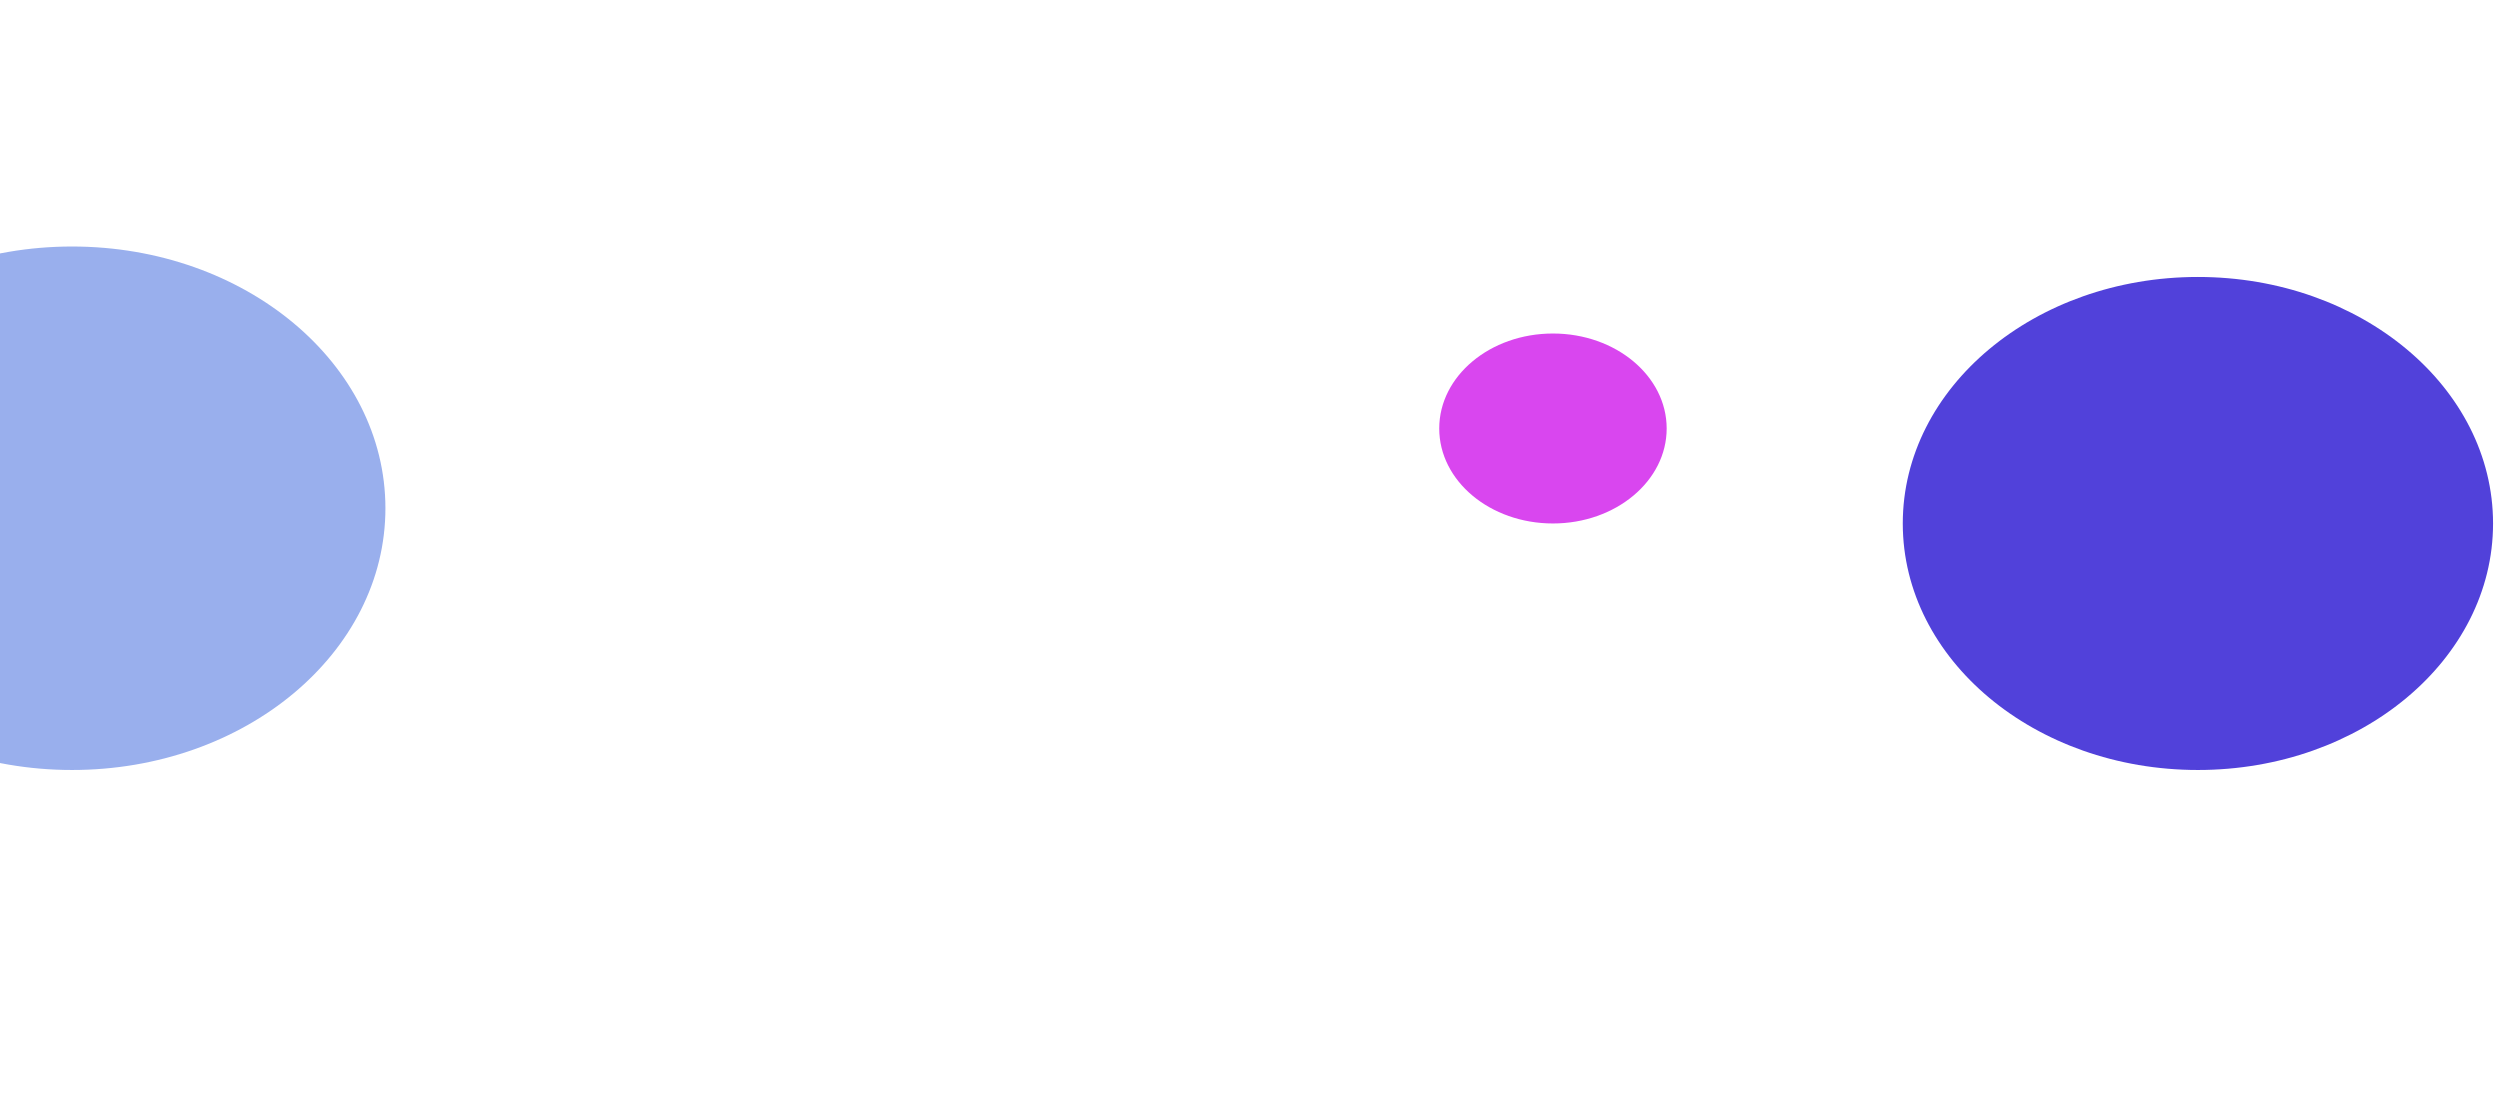 <svg width="1440" height="644" viewBox="0 0 1440 644" fill="none" xmlns="http://www.w3.org/2000/svg">
<g filter="url(#filter0_f_1_15)">
<ellipse cx="1265.5" cy="236" rx="70.5" ry="71" fill="#2563EB"/>
</g>
<g filter="url(#filter1_f_1_15)">
<ellipse cx="1266" cy="301.522" rx="170" ry="141.991" fill="#5141DA"/>
</g>
<g filter="url(#filter2_f_1_15)">
<ellipse cx="41.5" cy="292.752" rx="180.5" ry="150.761" fill="#1D4ED8" fill-opacity="0.45"/>
</g>
<g filter="url(#filter3_f_1_15)">
<ellipse cx="894.5" cy="246.813" rx="65.5" ry="54.708" fill="#D946EF"/>
</g>
<defs>
<filter id="filter0_f_1_15" x="995" y="-35" width="541" height="542" filterUnits="userSpaceOnUse" color-interpolation-filters="sRGB">
<feFlood flood-opacity="0" result="BackgroundImageFix"/>
<feBlend mode="normal" in="SourceGraphic" in2="BackgroundImageFix" result="shape"/>
<feGaussianBlur stdDeviation="100" result="effect1_foregroundBlur_1_15"/>
</filter>
<filter id="filter1_f_1_15" x="896" y="-40.469" width="740" height="683.982" filterUnits="userSpaceOnUse" color-interpolation-filters="sRGB">
<feFlood flood-opacity="0" result="BackgroundImageFix"/>
<feBlend mode="normal" in="SourceGraphic" in2="BackgroundImageFix" result="shape"/>
<feGaussianBlur stdDeviation="100" result="effect1_foregroundBlur_1_15"/>
</filter>
<filter id="filter2_f_1_15" x="-339" y="-58.009" width="761" height="701.522" filterUnits="userSpaceOnUse" color-interpolation-filters="sRGB">
<feFlood flood-opacity="0" result="BackgroundImageFix"/>
<feBlend mode="normal" in="SourceGraphic" in2="BackgroundImageFix" result="shape"/>
<feGaussianBlur stdDeviation="100" result="effect1_foregroundBlur_1_15"/>
</filter>
<filter id="filter3_f_1_15" x="629" y="-7.895" width="531" height="509.416" filterUnits="userSpaceOnUse" color-interpolation-filters="sRGB">
<feFlood flood-opacity="0" result="BackgroundImageFix"/>
<feBlend mode="normal" in="SourceGraphic" in2="BackgroundImageFix" result="shape"/>
<feGaussianBlur stdDeviation="100" result="effect1_foregroundBlur_1_15"/>
</filter>
</defs>
</svg>
